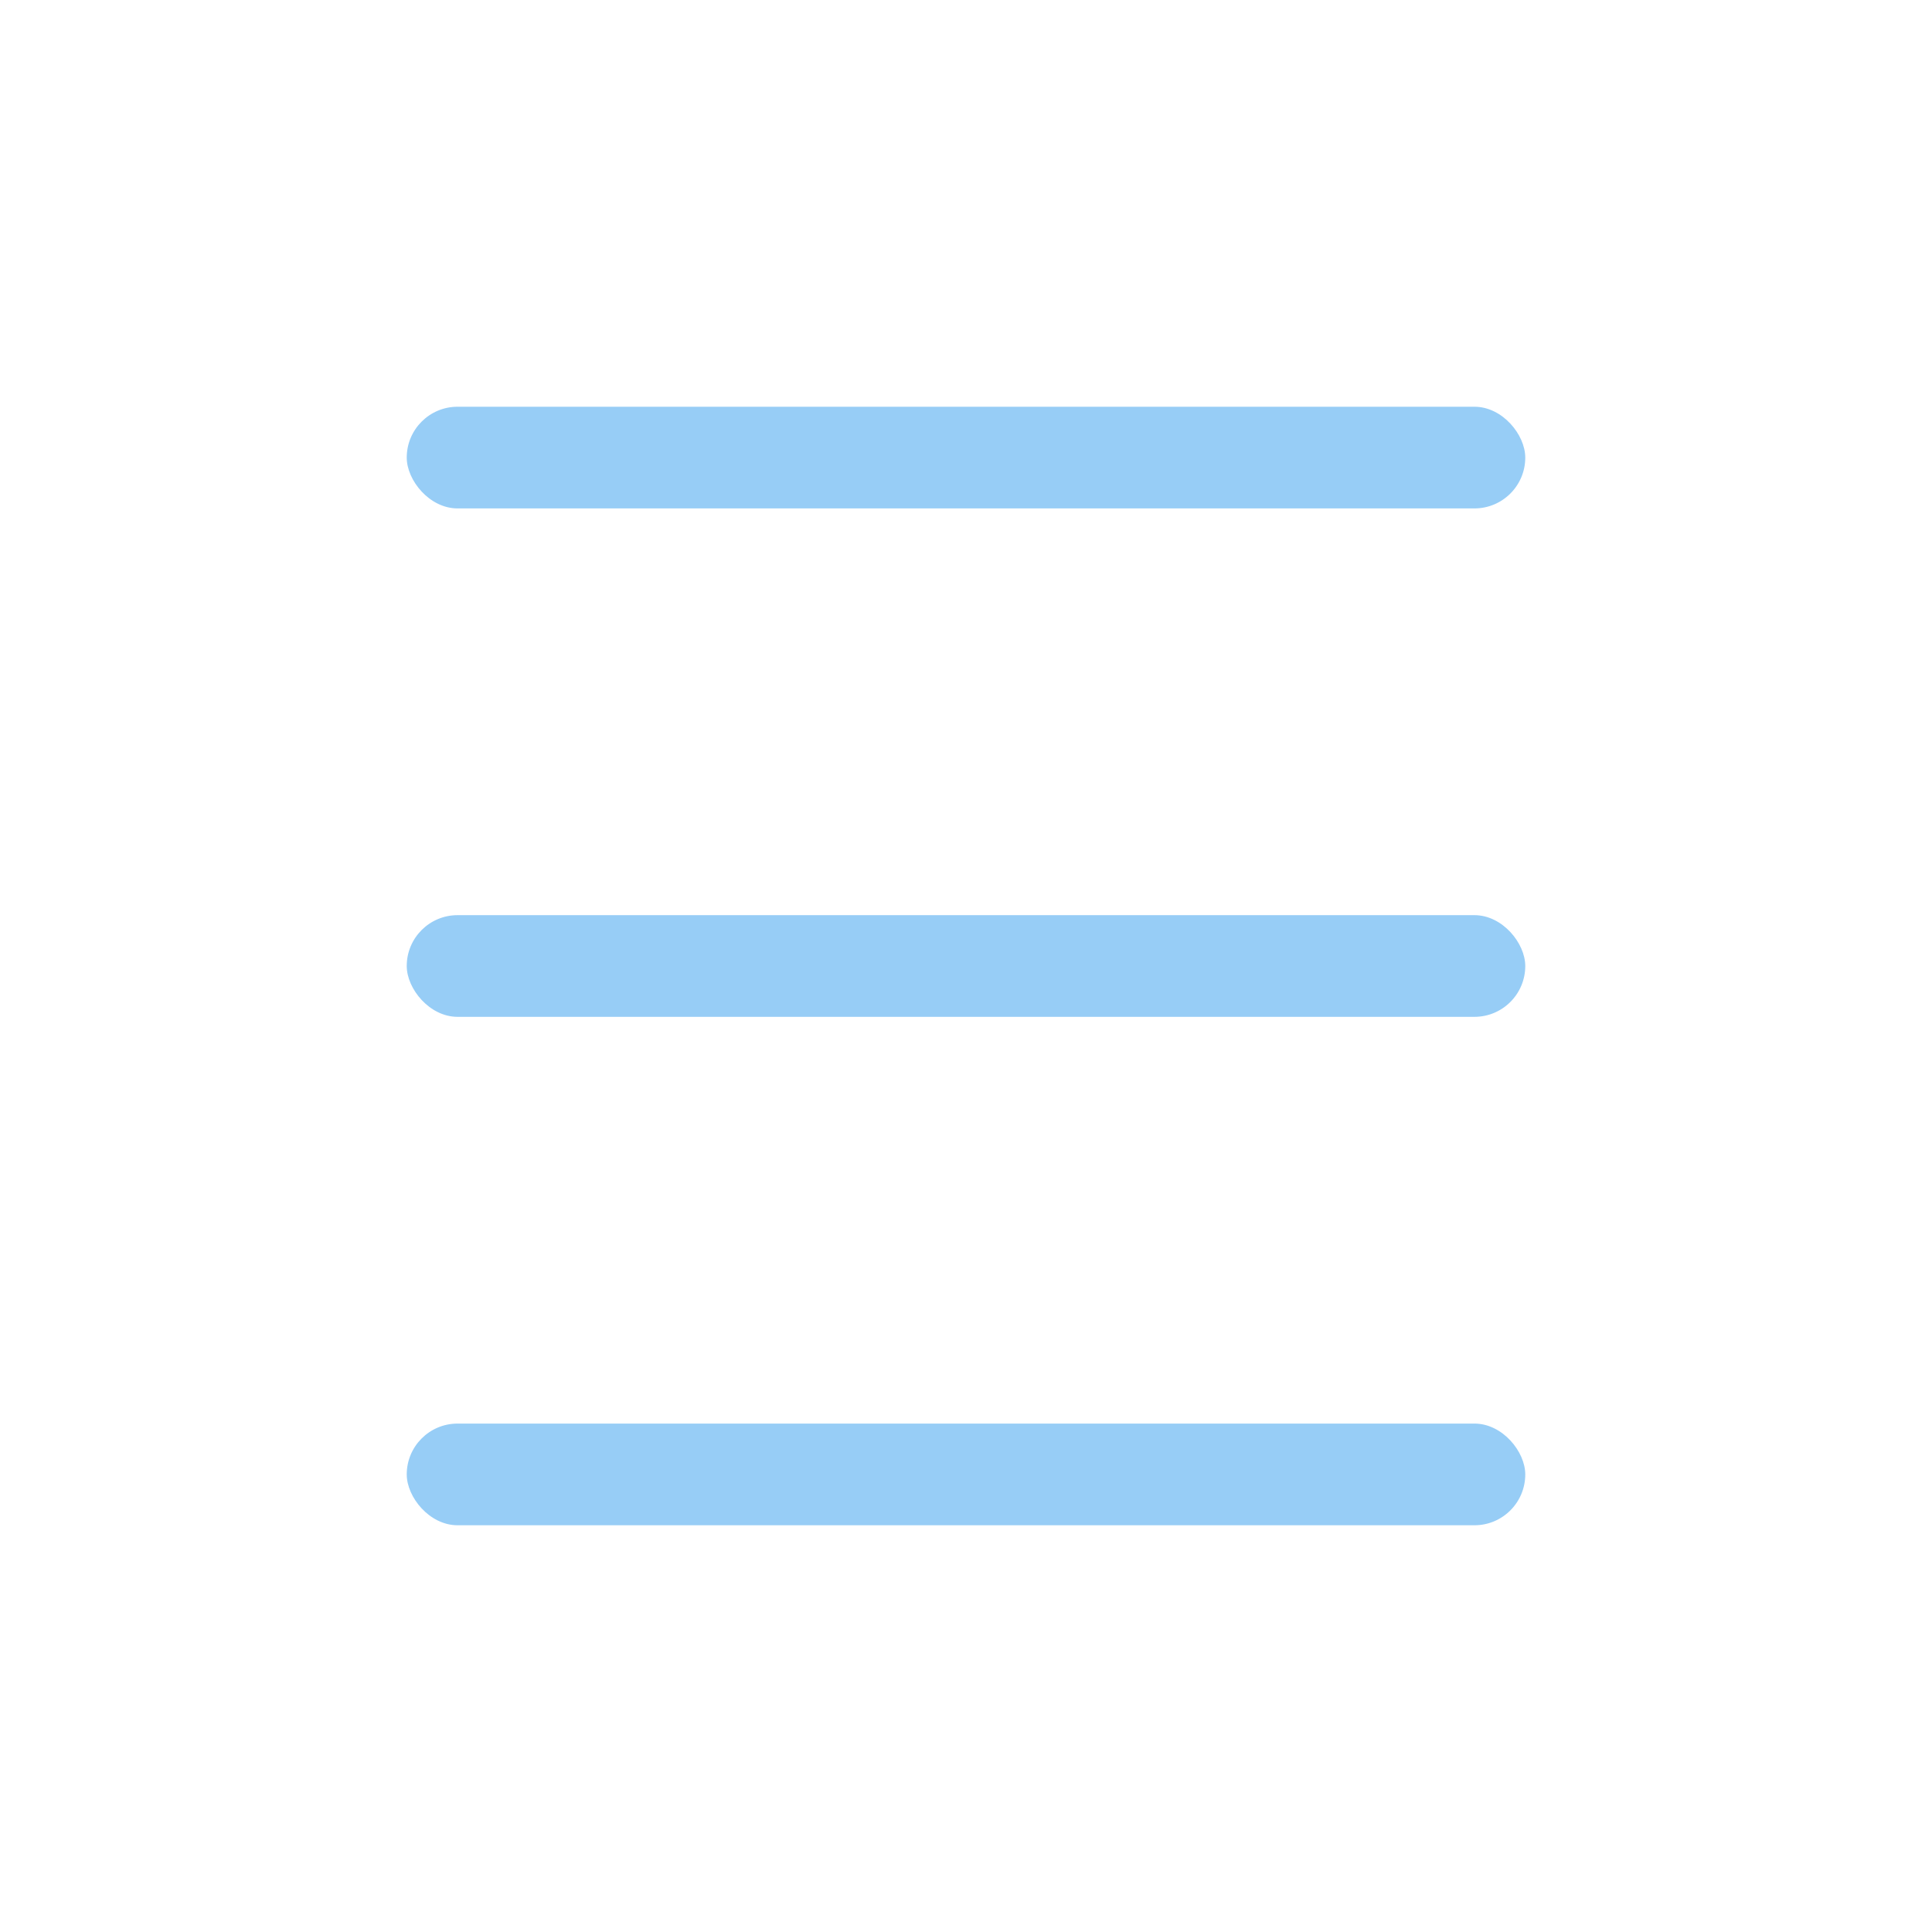 <svg width="38" height="38" viewBox="0 0 38 38" fill="none" xmlns="http://www.w3.org/2000/svg">
<rect x="8" y="8" width="22" height="2" rx="1" fill="#97CDF6"/>
<rect x="8" y="18" width="22" height="2" rx="1" fill="#97CDF6"/>
<rect x="8" y="28" width="22" height="2" rx="1" fill="#97CDF6"/>
</svg>

